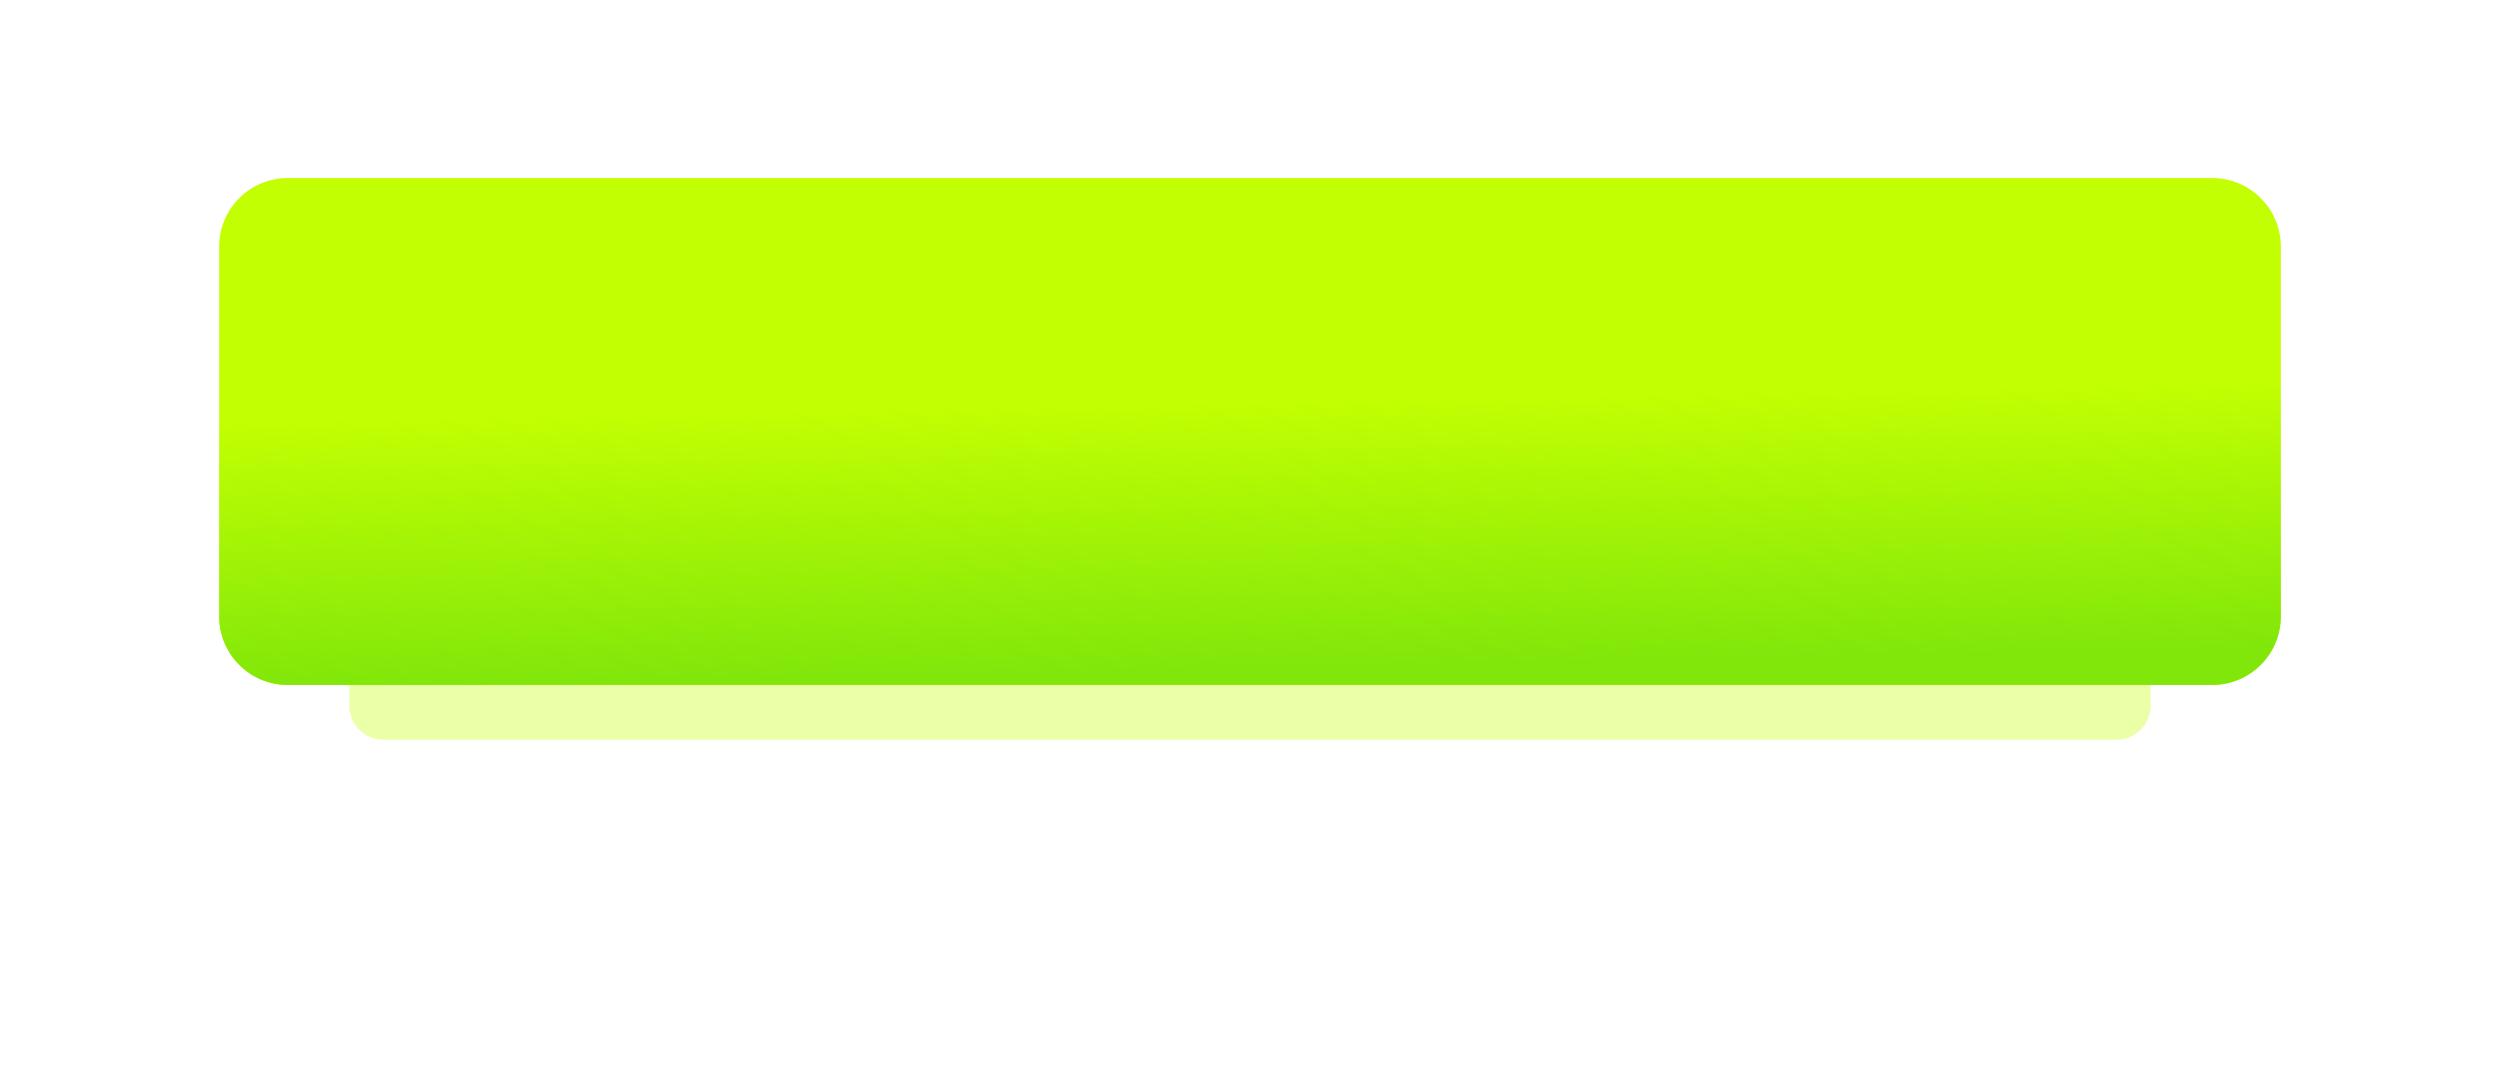 <?xml version="1.0" encoding="UTF-8"?> <svg xmlns="http://www.w3.org/2000/svg" width="365" height="159" viewBox="0 0 365 159" fill="none"> <g filter="url(#filter0_f)"> <path d="M51 56C51 53.239 53.239 51 56 51H309C311.761 51 314 53.239 314 56V103C314 105.761 311.761 108 309 108H56C53.239 108 51 105.761 51 103V56Z" fill="#C2FF02" fill-opacity="0.35"></path> </g> <path d="M32 36C32 30.477 36.477 26 42 26H323C328.523 26 333 30.477 333 36V90C333 95.523 328.523 100 323 100H42C36.477 100 32 95.523 32 90V36Z" fill="#C2FF02"></path> <path d="M32 36C32 30.477 36.477 26 42 26H323C328.523 26 333 30.477 333 36V90C333 95.523 328.523 100 323 100H42C36.477 100 32 95.523 32 90V36Z" fill="url(#paint0_linear)"></path> <defs> <filter id="filter0_f" x="0" y="0" width="365" height="159" filterUnits="userSpaceOnUse" color-interpolation-filters="sRGB"> <feFlood flood-opacity="0" result="BackgroundImageFix"></feFlood> <feBlend mode="normal" in="SourceGraphic" in2="BackgroundImageFix" result="shape"></feBlend> <feGaussianBlur stdDeviation="25.5" result="effect1_foregroundBlur"></feGaussianBlur> </filter> <linearGradient id="paint0_linear" x1="197.24" y1="96.917" x2="196.474" y2="58.375" gradientUnits="userSpaceOnUse"> <stop stop-color="#81E70A"></stop> <stop offset="1" stop-color="#81E70A" stop-opacity="0"></stop> </linearGradient> </defs> </svg> 
